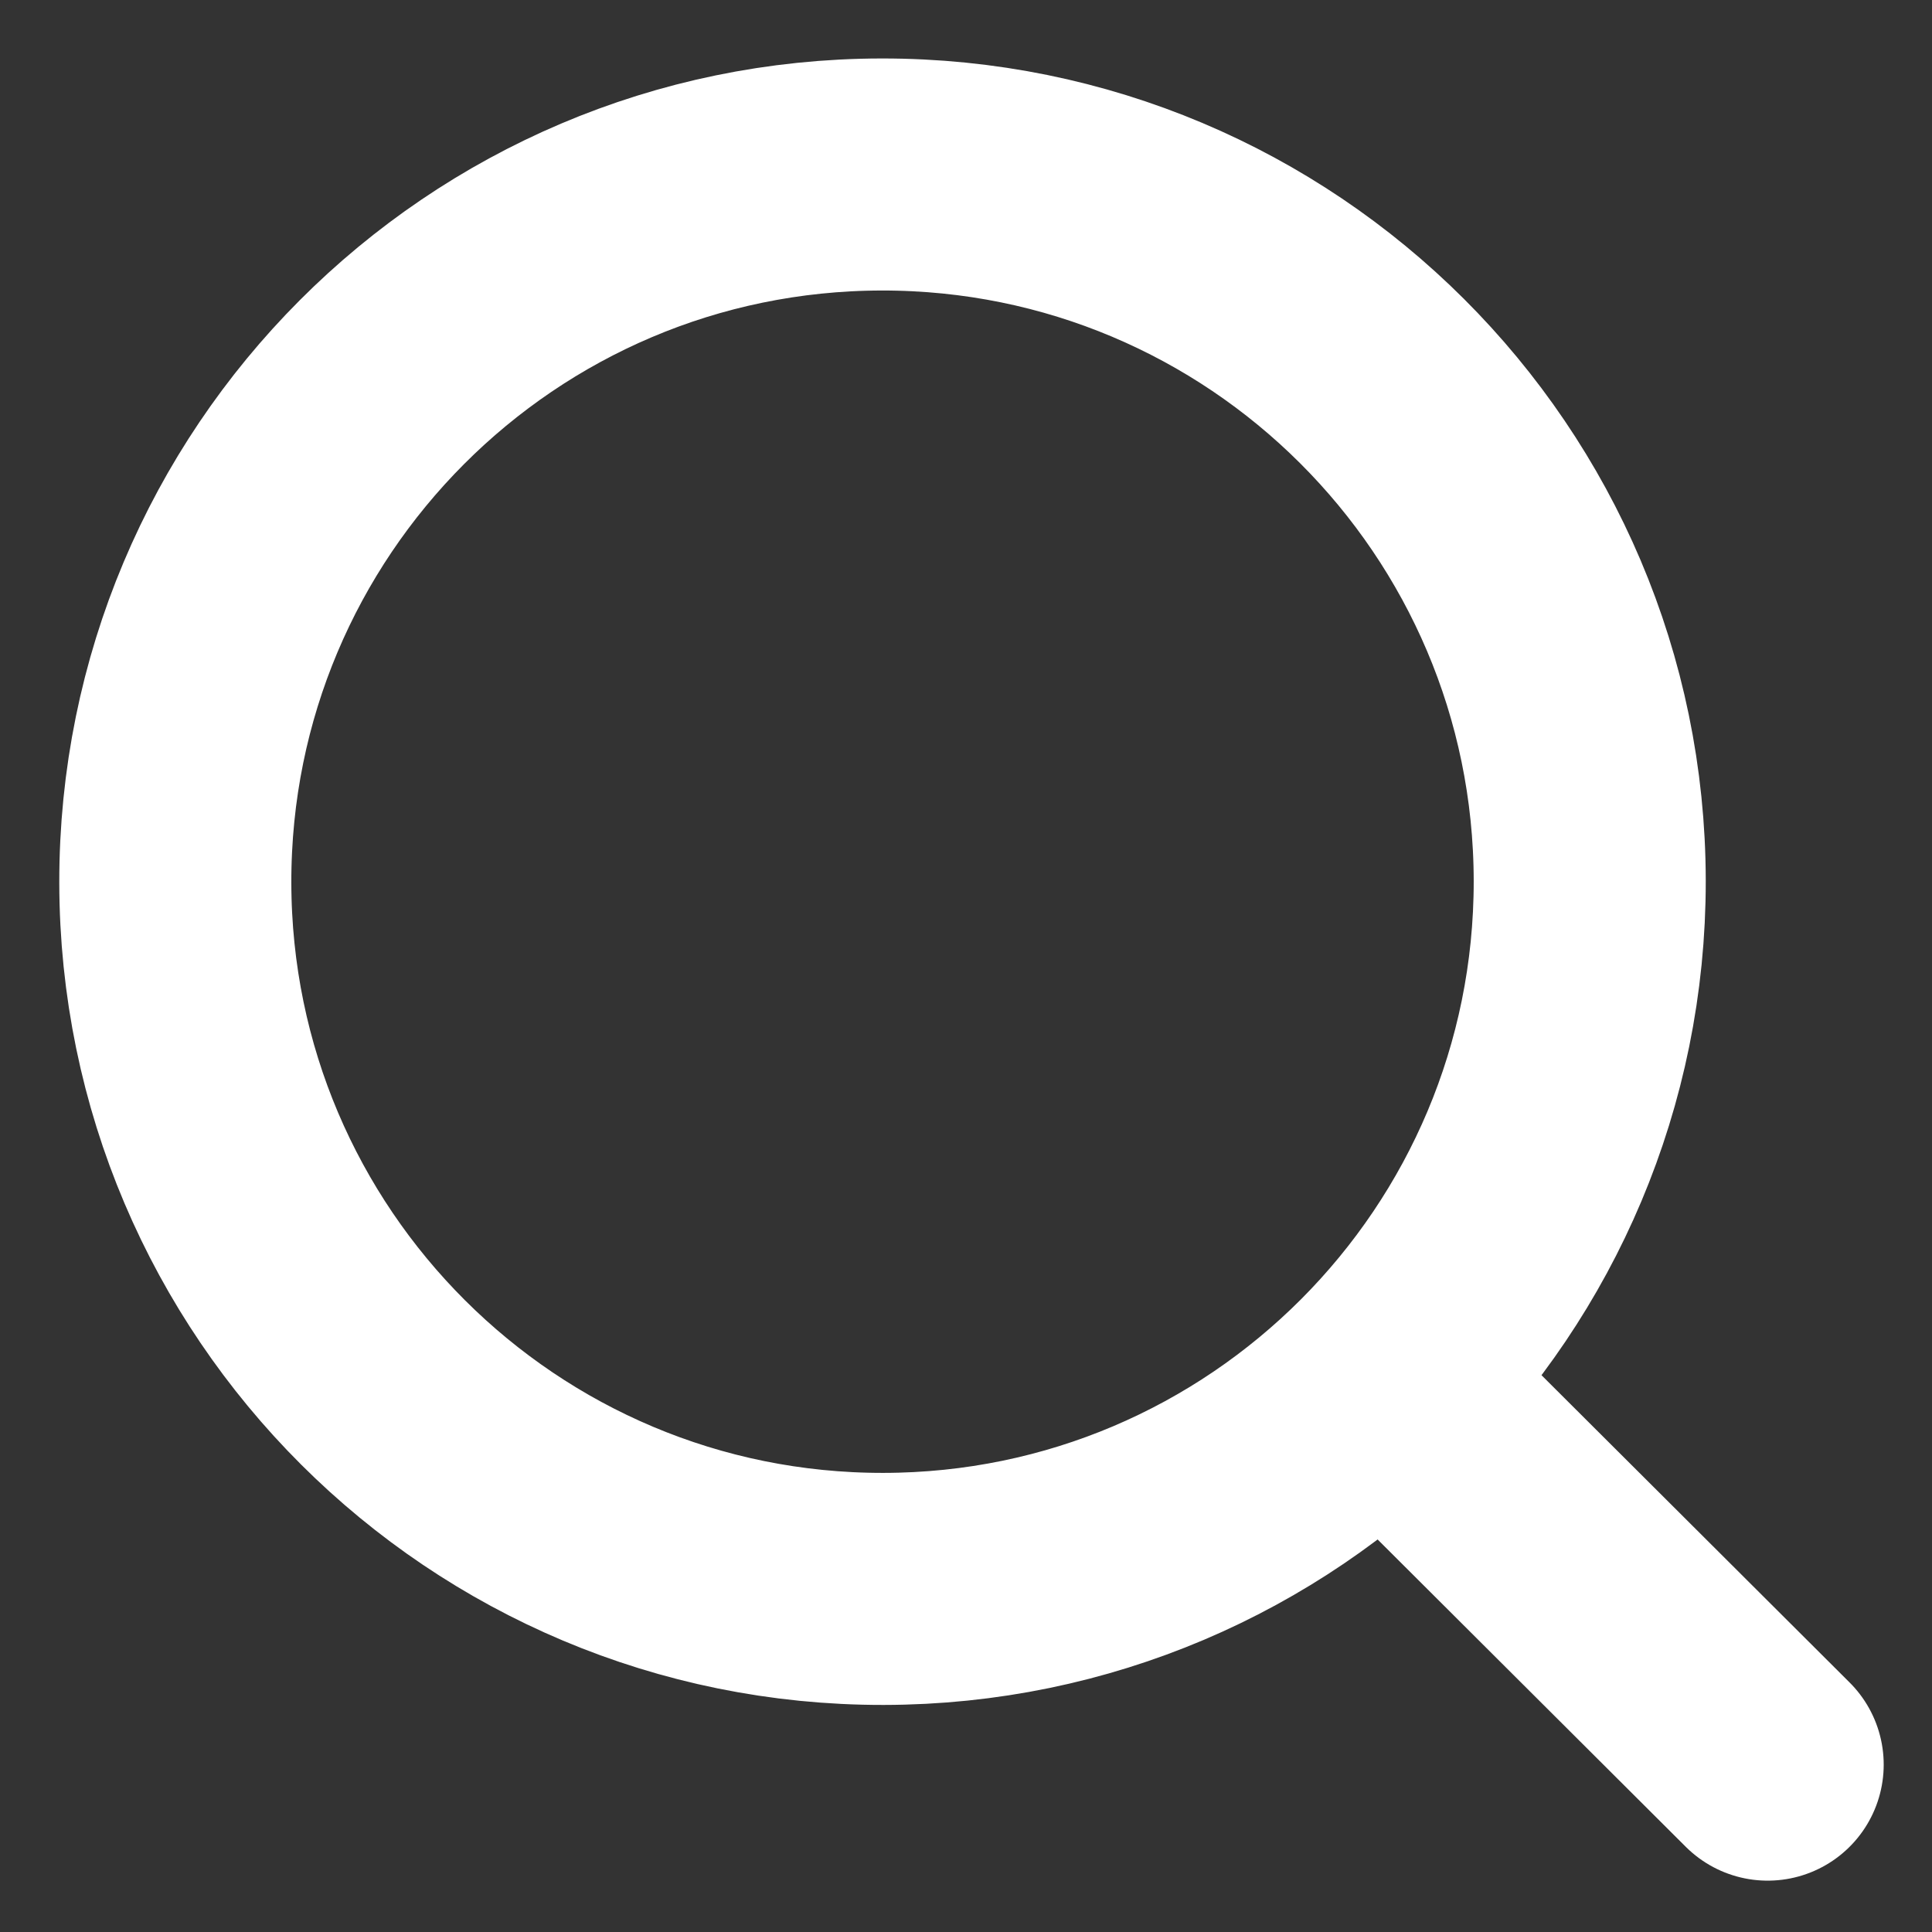 <svg width="19" height="19" viewBox="0 0 19 19" fill="none" xmlns="http://www.w3.org/2000/svg">
<rect x="0" y="0" width="19" height="19" fill="#333333" stroke="none"/>
<path d="M17.384 17.354L13.603 13.583M13.603 13.583C14.86 12.323 15.636 10.583 15.634 8.662C15.629 4.821 12.511 1.711 8.67 1.716C4.829 1.721 1.719 4.839 1.724 8.68C1.729 12.521 4.846 15.631 8.688 15.626C10.608 15.624 12.346 14.843 13.603 13.583Z" stroke="white" stroke-width="2.282" stroke-linecap="round" stroke-linejoin="round"/>
</svg>
